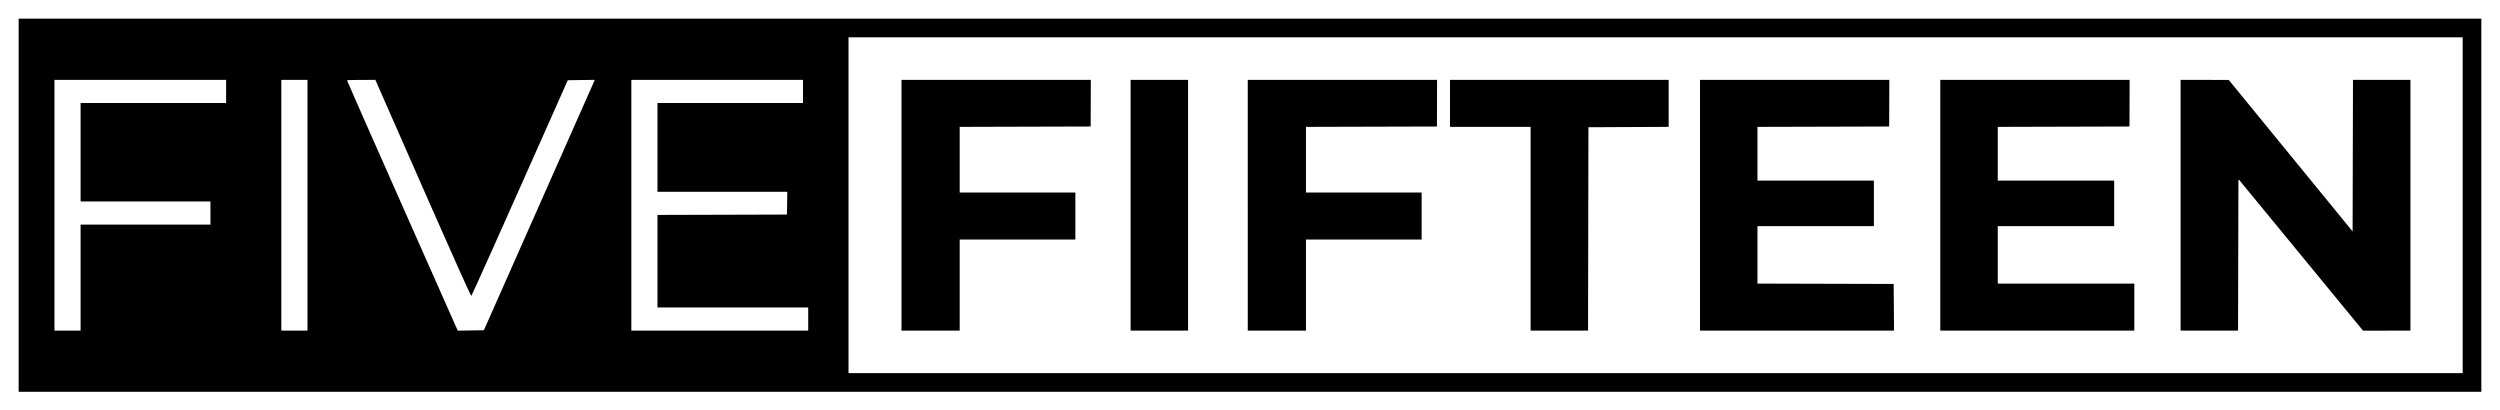 <svg version="1.2" xmlns="http://www.w3.org/2000/svg" viewBox="0 0 3350 550" width="3350" height="550">
	<rect x="0" y="0" width="3350" height="550" fill="#808080" stroke="none"/>
	<title>fivefifteen-horizontal-bar</title>
	<style>
		.s0 { fill: #ffffff } 
		.s1 { fill: #000000 } 
	</style>
	<g id="Background">
		<path id="Path 0" class="s0" d="m0 275v275h3350v-550h-3350z"/>
		<path id="Path 1" class="s1" d="m25 275v250h3300v-500h-3300z"/>
		<path id="Path 2" class="s0" d="m1137 275v225h2163v-450h-2163zm-1064 0v168h35v-142h174v-31h-174v-132h195v-31h-230zm304 0v168h35v-336h-35zm88-167.3c0 0.5 32.7 74.6 72.7 164.8 39.9 90.2 73.3 165.5 74.2 167.3l1.6 3.3 34.9-0.6c110.9-250.3 144.4-325.8 145.9-329.3l2.7-6.2-36.2 0.5c-99.4 223.9-128.8 289-129.3 289.1-0.5 0.2-23.9-51.7-51.9-115.4-28.1-63.6-56.8-128.9-63.8-145l-12.8-29.2c-29.4 0-38 0.3-38 0.7zm381 167.3v168h237v-31h-202v-124l173.5-0.5 0.5-30.5h-174v-119h195v-31h-230z"/>
		<path id="Path 3" class="s1" d="m1208 275v168h78v-122h155v-63h-155v-88l175.5-0.5 0.2-62.5h-253.7zm307 0v168h77v-336h-77zm157 0v168h78v-122h155v-63h-155v-88l175.5-0.5 0.2-62.5h-253.7zm271-136.5v31.5h108v273h77l0.5-272.5 107.5-0.5v-63h-293zm335 136.5v168h260l-0.5-62.5-182.5-0.5v-77h156v-61h-156v-72l176.5-0.5 0.2-62.5h-253.7zm322 0v168h260v-63h-183v-77h156v-61h-156v-72l176.5-0.5 0.2-62.5h-253.7zm322 0v168h77l0.5-203.1 167 203.2 63.5-0.1v-336h-77l-0.5 203.1-166-203-64.5-0.1z"/>
	</g>
</svg>